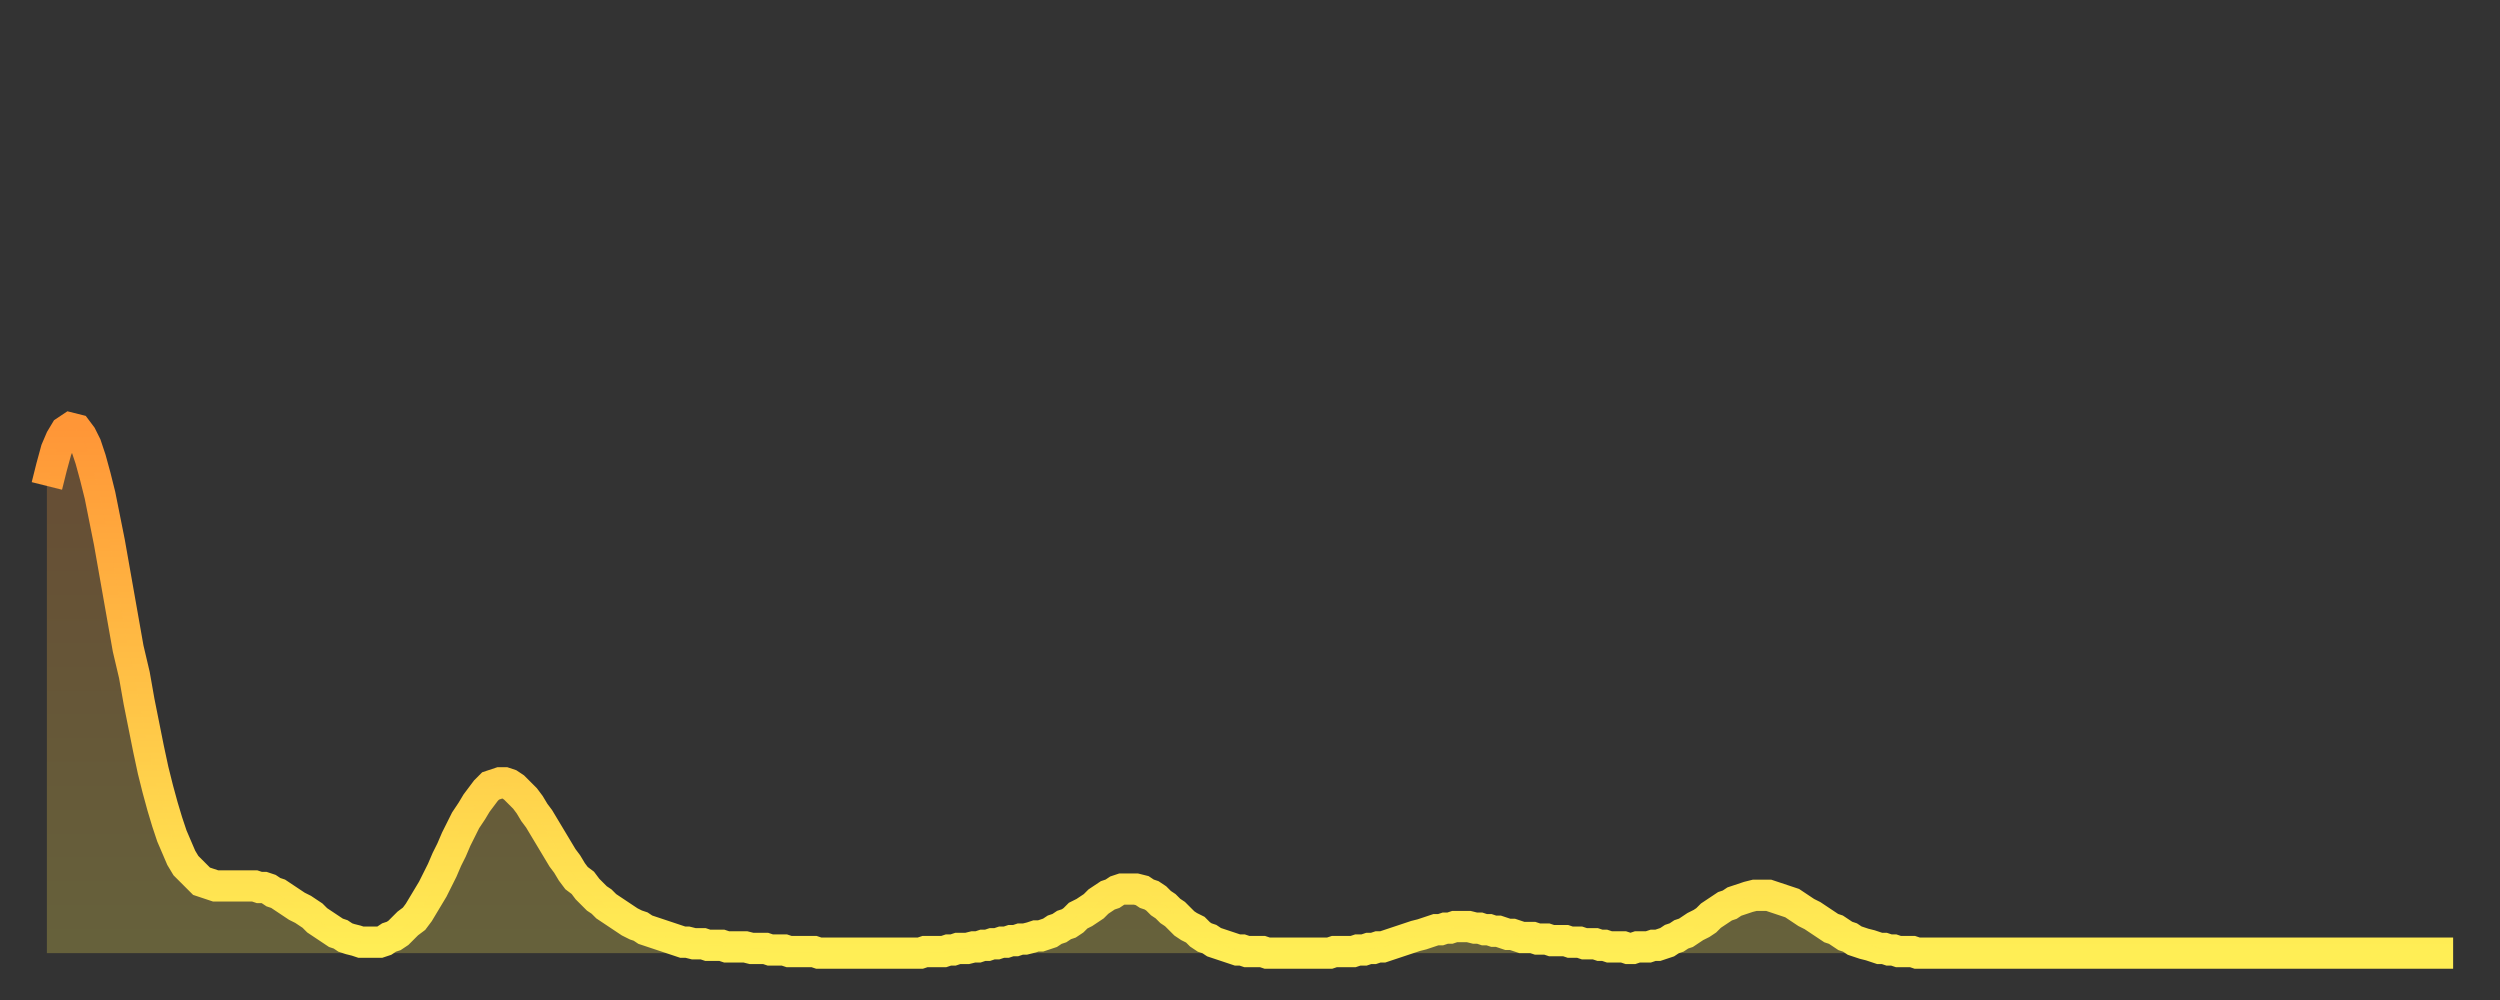<?xml version="1.0" encoding="utf-8" ?>
<svg baseProfile="full" height="64" version="1.1" width="160" xmlns="http://www.w3.org/2000/svg" xmlns:ev="http://www.w3.org/2001/xml-events" xmlns:xlink="http://www.w3.org/1999/xlink"><rect width="100%" height="100%" fill="#333333" stroke="none"/><defs><linearGradient id="id218794" x1="0" x2="0" y1="0" y2="1"><stop offset="0%" stop-color="#ff9637" /><stop offset="50%" stop-color="#ffc246" /><stop offset="100%" stop-color="#ffee55" /></linearGradient></defs><g transform="translate(3,3)"><g><path d="M 0.0 28.1 0.3 26.9 0.6 25.8 0.9 25.1 1.2 24.6 1.5 24.4 1.9 24.5 2.2 24.9 2.5 25.5 2.8 26.4 3.1 27.5 3.4 28.7 3.7 30.2 4.0 31.7 4.3 33.4 4.6 35.1 4.9 36.8 5.2 38.5 5.6 40.2 5.9 41.9 6.2 43.4 6.5 44.9 6.8 46.3 7.1 47.5 7.4 48.6 7.7 49.6 8.0 50.5 8.3 51.2 8.6 51.9 8.9 52.4 9.3 52.8 9.6 53.1 9.9 53.4 10.2 53.5 10.5 53.6 10.8 53.7 11.1 53.7 11.4 53.7 11.7 53.7 12.0 53.7 12.3 53.7 12.7 53.7 13.0 53.7 13.3 53.7 13.6 53.8 13.9 53.8 14.2 53.9 14.5 54.1 14.8 54.2 15.1 54.4 15.4 54.6 15.7 54.8 16.0 55.0 16.4 55.2 16.7 55.4 17.0 55.6 17.3 55.9 17.6 56.1 17.9 56.3 18.2 56.5 18.5 56.7 18.8 56.8 19.1 57.0 19.4 57.1 19.8 57.2 20.1 57.3 20.4 57.3 20.7 57.3 21.0 57.3 21.3 57.3 21.6 57.2 21.9 57.0 22.2 56.9 22.5 56.7 22.8 56.4 23.1 56.1 23.5 55.8 23.8 55.4 24.1 54.9 24.4 54.4 24.7 53.9 25.0 53.3 25.3 52.7 25.6 52.0 25.9 51.4 26.2 50.7 26.5 50.1 26.8 49.5 27.2 48.9 27.5 48.4 27.8 48.0 28.1 47.6 28.4 47.3 28.7 47.2 29.0 47.1 29.3 47.1 29.6 47.2 29.9 47.4 30.2 47.7 30.6 48.1 30.9 48.5 31.2 49.0 31.5 49.4 31.8 49.9 32.1 50.4 32.4 50.9 32.7 51.4 33.0 51.9 33.3 52.3 33.6 52.8 33.9 53.2 34.3 53.5 34.6 53.9 34.9 54.2 35.2 54.5 35.5 54.7 35.8 55.0 36.1 55.2 36.4 55.4 36.7 55.6 37.0 55.8 37.3 56.0 37.7 56.2 38.0 56.3 38.3 56.5 38.6 56.6 38.9 56.7 39.2 56.8 39.5 56.9 39.8 57.0 40.1 57.1 40.4 57.2 40.7 57.3 41.0 57.3 41.4 57.4 41.7 57.4 42.0 57.4 42.3 57.5 42.6 57.5 42.9 57.5 43.2 57.5 43.5 57.6 43.8 57.6 44.1 57.6 44.4 57.6 44.7 57.6 45.1 57.7 45.4 57.7 45.7 57.7 46.0 57.7 46.3 57.8 46.6 57.8 46.9 57.8 47.2 57.8 47.5 57.9 47.8 57.9 48.1 57.9 48.5 57.9 48.8 57.9 49.1 57.9 49.4 58.0 49.7 58.0 50.0 58.0 50.3 58.0 50.6 58.0 50.9 58.0 51.2 58.0 51.5 58.0 51.8 58.0 52.2 58.0 52.5 58.0 52.8 58.0 53.1 58.0 53.4 58.0 53.7 58.0 54.0 58.0 54.3 58.0 54.6 58.0 54.9 58.0 55.2 58.0 55.6 58.0 55.9 58.0 56.2 57.9 56.5 57.9 56.8 57.9 57.1 57.9 57.4 57.9 57.7 57.8 58.0 57.8 58.3 57.7 58.6 57.7 58.9 57.7 59.3 57.6 59.6 57.6 59.9 57.5 60.2 57.5 60.5 57.4 60.8 57.4 61.1 57.3 61.4 57.3 61.7 57.2 62.0 57.2 62.3 57.1 62.6 57.1 63.0 57.0 63.3 56.9 63.6 56.9 63.9 56.8 64.2 56.7 64.5 56.5 64.8 56.4 65.1 56.2 65.4 56.1 65.7 55.9 66.0 55.6 66.4 55.4 66.7 55.2 67.0 55.0 67.3 54.7 67.6 54.5 67.9 54.3 68.2 54.2 68.5 54.0 68.8 53.9 69.1 53.9 69.4 53.9 69.7 53.9 70.1 54.0 70.4 54.2 70.7 54.3 71.0 54.5 71.3 54.8 71.6 55.0 71.9 55.3 72.2 55.5 72.5 55.8 72.8 56.1 73.1 56.3 73.5 56.5 73.8 56.8 74.1 57.0 74.4 57.1 74.7 57.3 75.0 57.4 75.3 57.5 75.6 57.6 75.9 57.7 76.2 57.8 76.5 57.8 76.8 57.9 77.2 57.9 77.5 57.9 77.8 57.9 78.1 58.0 78.4 58.0 78.7 58.0 79.0 58.0 79.3 58.0 79.6 58.0 79.9 58.0 80.2 58.0 80.5 58.0 80.9 58.0 81.2 58.0 81.5 58.0 81.8 58.0 82.1 58.0 82.4 57.9 82.7 57.9 83.0 57.9 83.3 57.9 83.6 57.9 83.9 57.8 84.3 57.8 84.6 57.7 84.9 57.7 85.2 57.6 85.5 57.6 85.8 57.5 86.1 57.4 86.4 57.3 86.7 57.2 87.0 57.1 87.3 57.0 87.6 56.9 88.0 56.8 88.3 56.7 88.6 56.6 88.9 56.5 89.2 56.5 89.5 56.4 89.8 56.4 90.1 56.3 90.4 56.3 90.7 56.3 91.0 56.3 91.4 56.4 91.7 56.4 92.0 56.5 92.3 56.5 92.6 56.6 92.9 56.6 93.2 56.7 93.5 56.8 93.8 56.8 94.1 56.9 94.4 57.0 94.7 57.0 95.1 57.0 95.4 57.1 95.7 57.1 96.0 57.1 96.3 57.2 96.6 57.2 96.9 57.2 97.2 57.2 97.5 57.3 97.8 57.3 98.1 57.3 98.4 57.4 98.8 57.4 99.1 57.4 99.4 57.5 99.7 57.5 100.0 57.6 100.3 57.6 100.6 57.6 100.9 57.6 101.2 57.7 101.5 57.7 101.8 57.6 102.2 57.6 102.5 57.6 102.8 57.5 103.1 57.5 103.4 57.4 103.7 57.3 104.0 57.1 104.3 57.0 104.6 56.8 104.9 56.7 105.2 56.5 105.5 56.3 105.9 56.1 106.2 55.9 106.5 55.6 106.8 55.4 107.1 55.2 107.4 55.0 107.7 54.9 108.0 54.7 108.3 54.6 108.6 54.5 108.9 54.4 109.3 54.3 109.6 54.3 109.9 54.3 110.2 54.3 110.5 54.4 110.8 54.5 111.1 54.6 111.4 54.7 111.7 54.8 112.0 55.0 112.3 55.2 112.6 55.4 113.0 55.6 113.3 55.8 113.6 56.0 113.9 56.2 114.2 56.4 114.5 56.5 114.8 56.7 115.1 56.9 115.4 57.0 115.7 57.2 116.0 57.3 116.3 57.4 116.7 57.5 117.0 57.6 117.3 57.7 117.6 57.7 117.9 57.8 118.2 57.8 118.5 57.9 118.8 57.9 119.1 57.9 119.4 57.9 119.7 58.0 120.1 58.0 120.4 58.0 120.7 58.0 121.0 58.0 121.3 58.0 121.6 58.0 121.9 58.0 122.2 58.0 122.5 58.0 122.8 58.0 123.1 58.0 123.4 58.0 123.8 58.0 124.1 58.0 124.4 58.0 124.7 58.0 125.0 58.0 125.3 58.0 125.6 58.0 125.9 58.0 126.2 58.0 126.5 58.0 126.8 58.0 127.2 58.0 127.5 58.0 127.8 58.0 128.1 58.0 128.4 58.0 128.7 58.0 129.0 58.0 129.3 58.0 129.6 58.0 129.9 58.0 130.2 58.0 130.5 58.0 130.9 58.0 131.2 58.0 131.5 58.0 131.8 58.0 132.1 58.0 132.4 58.0 132.7 58.0 133.0 58.0 133.3 58.0 133.6 58.0 133.9 58.0 134.2 58.0 134.6 58.0 134.9 58.0 135.2 58.0 135.5 58.0 135.8 58.0 136.1 58.0 136.4 58.0 136.7 58.0 137.0 58.0 137.3 58.0 137.6 58.0 138.0 58.0 138.3 58.0 138.6 58.0 138.9 58.0 139.2 58.0 139.5 58.0 139.8 58.0 140.1 58.0 140.4 58.0 140.7 58.0 141.0 58.0 141.3 58.0 141.7 58.0 142.0 58.0 142.3 58.0 142.6 58.0 142.9 58.0 143.2 58.0 143.5 58.0 143.8 58.0 144.1 58.0 144.4 58.0 144.7 58.0 145.1 58.0 145.4 58.0 145.7 58.0 146.0 58.0 146.3 58.0 146.6 58.0 146.9 58.0 147.2 58.0 147.5 58.0 147.8 58.0 148.1 58.0 148.4 58.0 148.8 58.0 149.1 58.0 149.4 58.0 149.7 58.0 150.0 58.0 150.3 58.0 150.6 58.0 150.9 58.0 151.2 58.0 151.5 58.0 151.8 58.0 152.1 58.0 152.5 58.0 152.8 58.0 153.1 58.0 153.4 58.0 153.7 58.0 154.0 58.0" fill="none" id="graph-curve" opacity="1" stroke="url(#id218794)" stroke-width="2" /><path d="M 0 58 L 0.0 28.1 0.3 26.9 0.6 25.8 0.9 25.1 1.2 24.6 1.5 24.4 1.9 24.5 2.2 24.9 2.5 25.5 2.8 26.4 3.1 27.5 3.4 28.7 3.7 30.2 4.0 31.7 4.3 33.4 4.6 35.1 4.9 36.8 5.2 38.5 5.6 40.2 5.9 41.9 6.2 43.4 6.5 44.9 6.8 46.3 7.1 47.5 7.4 48.6 7.7 49.6 8.0 50.5 8.3 51.2 8.6 51.9 8.9 52.4 9.3 52.8 9.6 53.1 9.9 53.4 10.2 53.5 10.5 53.6 10.8 53.7 11.1 53.7 11.4 53.7 11.7 53.7 12.0 53.7 12.3 53.7 12.7 53.7 13.0 53.7 13.3 53.7 13.6 53.8 13.9 53.8 14.2 53.9 14.5 54.1 14.8 54.2 15.1 54.4 15.4 54.6 15.7 54.8 16.0 55.0 16.4 55.2 16.7 55.4 17.0 55.6 17.3 55.9 17.6 56.1 17.9 56.3 18.2 56.5 18.5 56.7 18.8 56.8 19.1 57.0 19.4 57.1 19.8 57.2 20.1 57.3 20.4 57.3 20.7 57.3 21.0 57.3 21.3 57.3 21.6 57.2 21.9 57.0 22.2 56.9 22.5 56.7 22.8 56.4 23.1 56.1 23.5 55.8 23.8 55.4 24.1 54.9 24.4 54.4 24.7 53.9 25.0 53.3 25.3 52.7 25.6 52.0 25.9 51.4 26.2 50.7 26.5 50.1 26.8 49.5 27.2 48.9 27.5 48.4 27.8 48.0 28.1 47.6 28.4 47.3 28.7 47.2 29.0 47.1 29.3 47.1 29.6 47.2 29.9 47.4 30.2 47.7 30.6 48.1 30.9 48.5 31.2 49.0 31.5 49.4 31.8 49.9 32.1 50.4 32.4 50.9 32.7 51.4 33.0 51.9 33.3 52.3 33.6 52.8 33.9 53.2 34.3 53.5 34.6 53.9 34.9 54.2 35.2 54.5 35.5 54.7 35.8 55.0 36.1 55.2 36.4 55.4 36.7 55.6 37.0 55.8 37.3 56.0 37.7 56.2 38.0 56.3 38.3 56.5 38.6 56.6 38.9 56.7 39.2 56.8 39.5 56.9 39.8 57.0 40.1 57.1 40.4 57.2 40.7 57.3 41.0 57.3 41.4 57.4 41.7 57.4 42.0 57.4 42.3 57.5 42.6 57.5 42.9 57.5 43.2 57.5 43.5 57.6 43.8 57.6 44.1 57.6 44.4 57.6 44.7 57.6 45.1 57.7 45.4 57.7 45.7 57.7 46.0 57.7 46.3 57.8 46.6 57.8 46.9 57.8 47.2 57.8 47.5 57.9 47.8 57.9 48.1 57.9 48.5 57.9 48.8 57.9 49.1 57.9 49.4 58.0 49.7 58.0 50.0 58.0 50.3 58.0 50.6 58.0 50.9 58.0 51.2 58.0 51.5 58.0 51.8 58.0 52.2 58.0 52.5 58.0 52.8 58.0 53.1 58.0 53.4 58.0 53.7 58.0 54.0 58.0 54.3 58.0 54.6 58.0 54.9 58.0 55.2 58.0 55.6 58.0 55.9 58.0 56.2 57.9 56.5 57.9 56.8 57.9 57.1 57.9 57.4 57.9 57.7 57.8 58.0 57.8 58.3 57.7 58.6 57.7 58.9 57.7 59.3 57.6 59.6 57.6 59.9 57.5 60.2 57.5 60.5 57.4 60.8 57.4 61.1 57.3 61.4 57.3 61.7 57.2 62.0 57.2 62.3 57.1 62.6 57.1 63.0 57.0 63.3 56.9 63.6 56.9 63.9 56.8 64.2 56.7 64.5 56.5 64.8 56.4 65.1 56.2 65.4 56.1 65.7 55.9 66.0 55.6 66.4 55.4 66.7 55.2 67.0 55.0 67.3 54.7 67.6 54.5 67.9 54.3 68.2 54.2 68.5 54.0 68.8 53.9 69.1 53.9 69.4 53.9 69.7 53.9 70.1 54.0 70.4 54.2 70.7 54.3 71.0 54.5 71.3 54.8 71.6 55.0 71.9 55.3 72.2 55.5 72.5 55.8 72.8 56.1 73.1 56.3 73.5 56.5 73.8 56.8 74.1 57.0 74.4 57.1 74.7 57.3 75.0 57.4 75.3 57.5 75.6 57.6 75.9 57.7 76.2 57.8 76.5 57.8 76.8 57.9 77.2 57.9 77.5 57.9 77.8 57.9 78.1 58.0 78.4 58.0 78.7 58.0 79.0 58.0 79.3 58.0 79.6 58.0 79.9 58.0 80.2 58.0 80.5 58.0 80.9 58.0 81.2 58.0 81.5 58.0 81.8 58.0 82.1 58.0 82.4 57.9 82.7 57.9 83.0 57.9 83.3 57.9 83.6 57.9 83.9 57.8 84.3 57.8 84.6 57.7 84.9 57.7 85.2 57.6 85.5 57.6 85.8 57.5 86.1 57.4 86.4 57.3 86.7 57.2 87.0 57.1 87.3 57.0 87.6 56.9 88.0 56.8 88.3 56.7 88.6 56.6 88.9 56.5 89.2 56.5 89.5 56.4 89.8 56.4 90.1 56.3 90.4 56.3 90.7 56.3 91.0 56.3 91.4 56.4 91.7 56.4 92.0 56.5 92.3 56.5 92.6 56.6 92.9 56.6 93.2 56.7 93.5 56.8 93.8 56.8 94.1 56.9 94.4 57.0 94.7 57.0 95.1 57.0 95.4 57.1 95.7 57.1 96.0 57.1 96.3 57.2 96.6 57.2 96.9 57.2 97.2 57.2 97.5 57.3 97.8 57.3 98.1 57.3 98.4 57.4 98.8 57.4 99.1 57.4 99.4 57.5 99.7 57.5 100.0 57.6 100.3 57.6 100.6 57.6 100.9 57.6 101.2 57.7 101.5 57.7 101.8 57.6 102.2 57.6 102.5 57.6 102.8 57.5 103.1 57.5 103.4 57.4 103.7 57.3 104.0 57.1 104.3 57.0 104.6 56.8 104.9 56.7 105.2 56.5 105.5 56.3 105.9 56.1 106.2 55.9 106.5 55.6 106.8 55.4 107.1 55.2 107.4 55.0 107.7 54.9 108.0 54.7 108.3 54.6 108.6 54.5 108.9 54.4 109.3 54.3 109.6 54.3 109.9 54.3 110.2 54.3 110.5 54.4 110.8 54.5 111.1 54.6 111.4 54.7 111.7 54.8 112.0 55.0 112.3 55.2 112.6 55.4 113.0 55.6 113.3 55.8 113.6 56.0 113.9 56.2 114.2 56.4 114.5 56.5 114.8 56.7 115.1 56.9 115.4 57.0 115.7 57.2 116.0 57.3 116.3 57.4 116.7 57.5 117.0 57.6 117.3 57.7 117.6 57.7 117.9 57.8 118.2 57.8 118.5 57.9 118.8 57.9 119.1 57.9 119.4 57.9 119.7 58.0 120.1 58.0 120.4 58.0 120.7 58.0 121.0 58.0 121.3 58.0 121.6 58.0 121.9 58.0 122.2 58.0 122.5 58.0 122.8 58.0 123.1 58.0 123.4 58.0 123.8 58.0 124.1 58.0 124.4 58.0 124.7 58.0 125.0 58.0 125.3 58.0 125.6 58.0 125.9 58.0 126.2 58.0 126.5 58.0 126.8 58.0 127.2 58.0 127.5 58.0 127.8 58.0 128.1 58.0 128.4 58.0 128.7 58.0 129.0 58.0 129.3 58.0 129.6 58.0 129.9 58.0 130.2 58.0 130.5 58.0 130.9 58.0 131.2 58.0 131.5 58.0 131.8 58.0 132.1 58.0 132.4 58.0 132.7 58.0 133.0 58.0 133.3 58.0 133.6 58.0 133.9 58.0 134.2 58.0 134.6 58.0 134.9 58.0 135.2 58.0 135.5 58.0 135.8 58.0 136.1 58.0 136.4 58.0 136.7 58.0 137.0 58.0 137.3 58.0 137.6 58.0 138.0 58.0 138.3 58.0 138.6 58.0 138.9 58.0 139.2 58.0 139.5 58.0 139.8 58.0 140.1 58.0 140.4 58.0 140.7 58.0 141.0 58.0 141.3 58.0 141.7 58.0 142.0 58.0 142.3 58.0 142.6 58.0 142.9 58.0 143.2 58.0 143.5 58.0 143.8 58.0 144.1 58.0 144.4 58.0 144.7 58.0 145.1 58.0 145.4 58.0 145.7 58.0 146.0 58.0 146.3 58.0 146.6 58.0 146.9 58.0 147.2 58.0 147.5 58.0 147.8 58.0 148.1 58.0 148.4 58.0 148.8 58.0 149.1 58.0 149.4 58.0 149.7 58.0 150.0 58.0 150.3 58.0 150.6 58.0 150.9 58.0 151.2 58.0 151.5 58.0 151.8 58.0 152.1 58.0 152.5 58.0 152.8 58.0 153.1 58.0 153.4 58.0 153.7 58.0 154.0 58.0 154 58" fill="url(#id218794)" fill-opacity=".25" id="graph-shadow" /></g></g></svg>